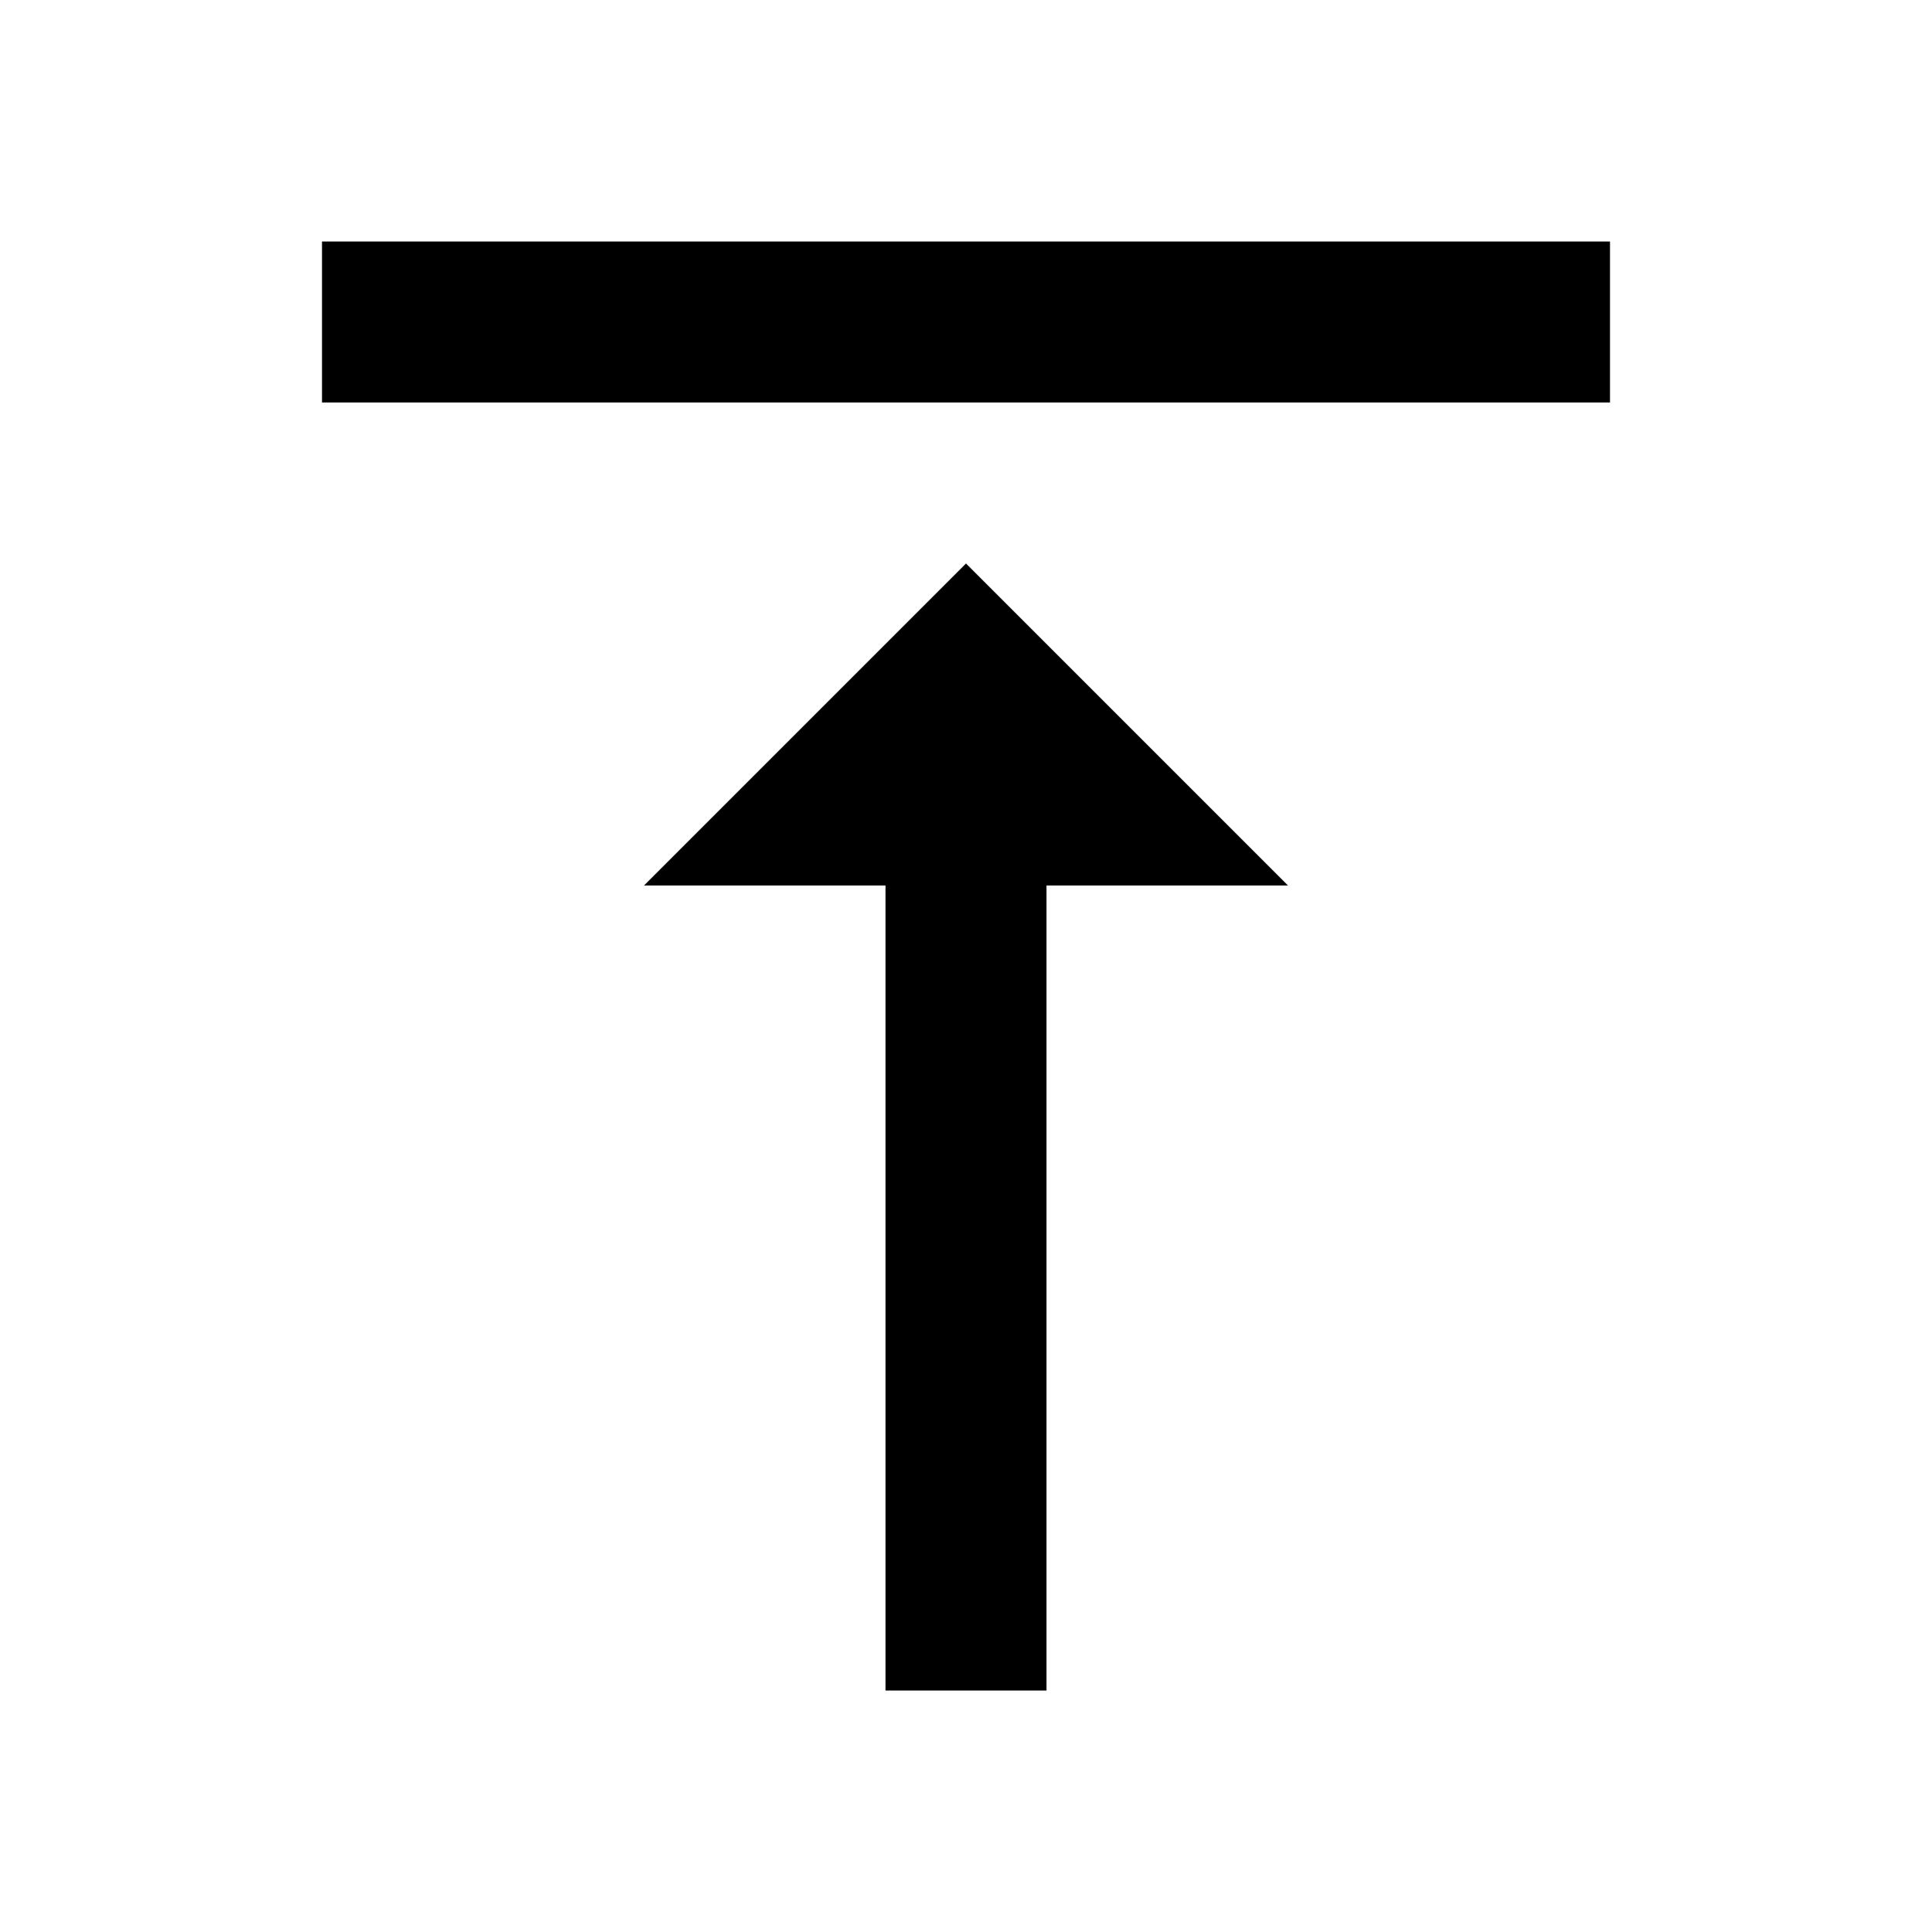 <svg xmlns="http://www.w3.org/2000/svg" width="48" height="48" viewBox="0 0 48 48">
    <path d="M16 22h6v20h4v-20h6l-8-8-8 8zm-8-16v4h32v-4h-32z"/>
    <path d="M0 0h48v48h-48z" fill="none"/>
</svg>

